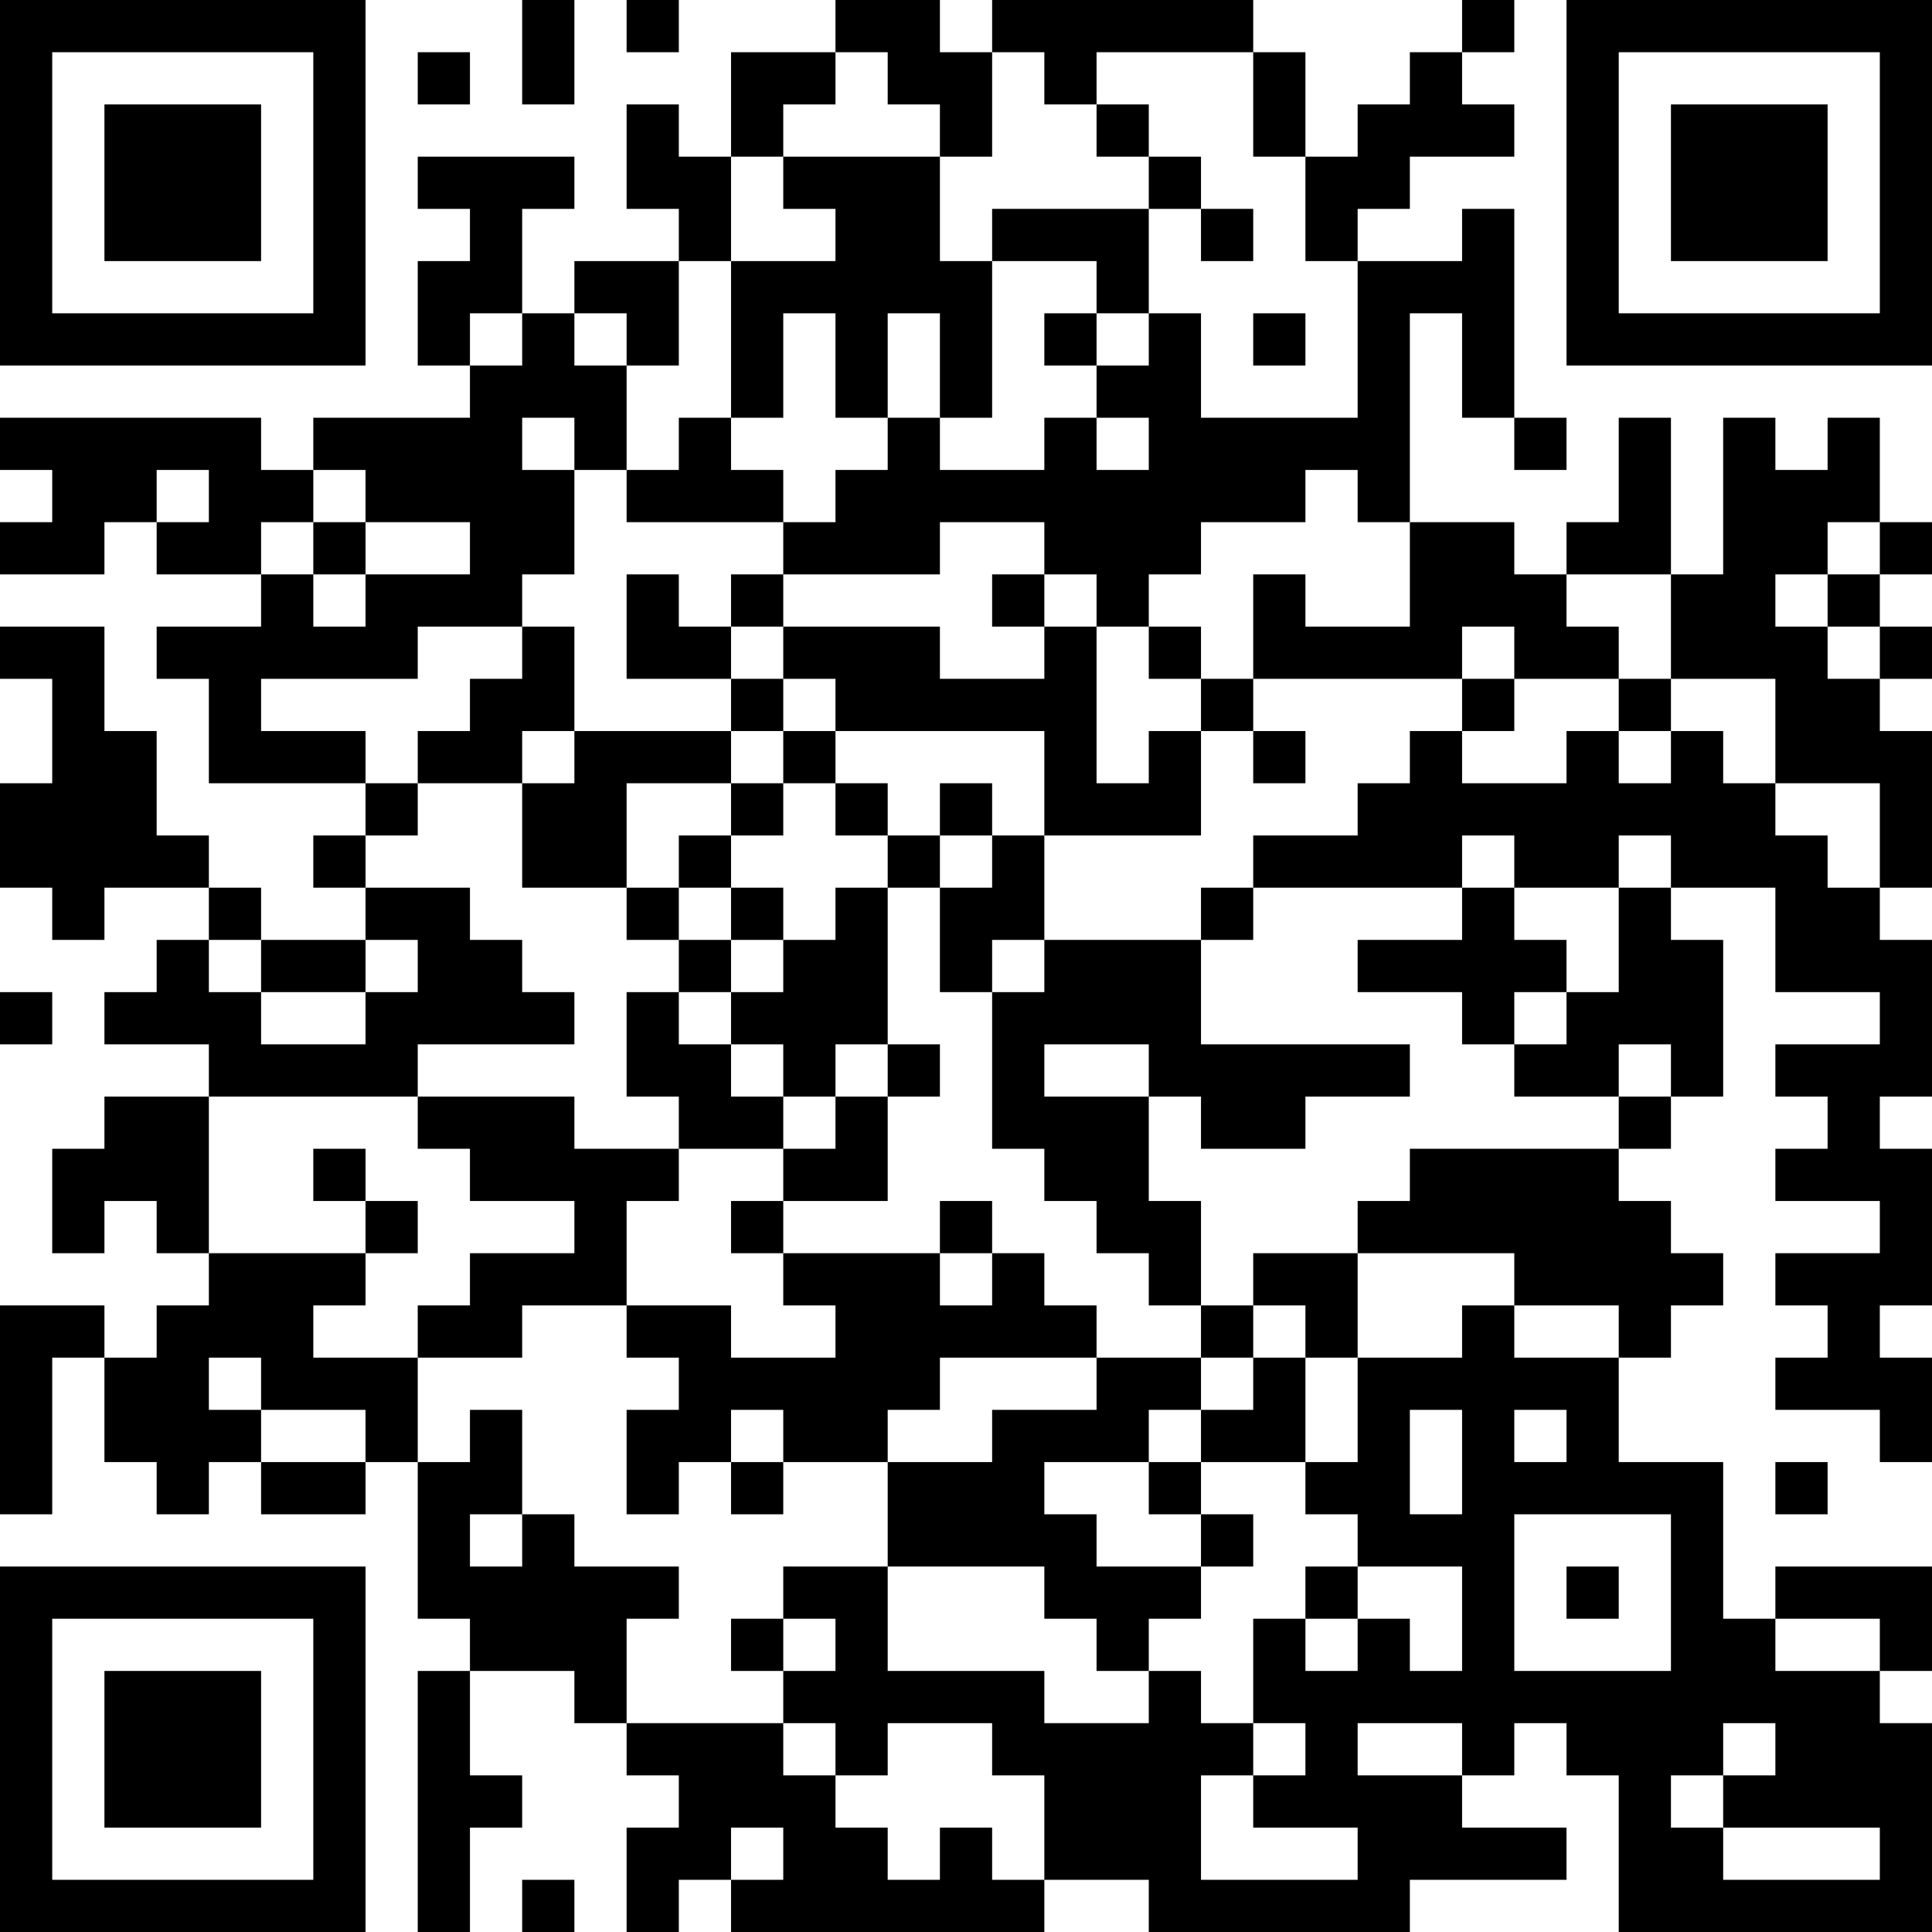 <?xml version="1.0" encoding="UTF-8"?>
<svg xmlns="http://www.w3.org/2000/svg" version="1.1" width="400" height="400" viewBox="0 0 400 400"><rect x="0" y="0" width="400" height="400" fill="#ffffff"/><g transform="scale(10.811)"><g transform="translate(0,0)"><path fill-rule="evenodd" d="M10 0L10 2L11 2L11 0ZM12 0L12 1L13 1L13 0ZM16 0L16 1L14 1L14 3L13 3L13 2L12 2L12 4L13 4L13 5L11 5L11 6L10 6L10 4L11 4L11 3L8 3L8 4L9 4L9 5L8 5L8 7L9 7L9 8L6 8L6 9L5 9L5 8L0 8L0 9L1 9L1 10L0 10L0 11L2 11L2 10L3 10L3 11L5 11L5 12L3 12L3 13L4 13L4 15L7 15L7 16L6 16L6 17L7 17L7 18L5 18L5 17L4 17L4 16L3 16L3 14L2 14L2 12L0 12L0 13L1 13L1 15L0 15L0 17L1 17L1 18L2 18L2 17L4 17L4 18L3 18L3 19L2 19L2 20L4 20L4 21L2 21L2 22L1 22L1 24L2 24L2 23L3 23L3 24L4 24L4 25L3 25L3 26L2 26L2 25L0 25L0 29L1 29L1 26L2 26L2 28L3 28L3 29L4 29L4 28L5 28L5 29L7 29L7 28L8 28L8 31L9 31L9 32L8 32L8 37L9 37L9 35L10 35L10 34L9 34L9 32L11 32L11 33L12 33L12 34L13 34L13 35L12 35L12 37L13 37L13 36L14 36L14 37L20 37L20 36L22 36L22 37L27 37L27 36L30 36L30 35L28 35L28 34L29 34L29 33L30 33L30 34L31 34L31 37L37 37L37 33L36 33L36 32L37 32L37 30L34 30L34 31L33 31L33 28L31 28L31 26L32 26L32 25L33 25L33 24L32 24L32 23L31 23L31 22L32 22L32 21L33 21L33 18L32 18L32 17L34 17L34 19L36 19L36 20L34 20L34 21L35 21L35 22L34 22L34 23L36 23L36 24L34 24L34 25L35 25L35 26L34 26L34 27L36 27L36 28L37 28L37 26L36 26L36 25L37 25L37 22L36 22L36 21L37 21L37 18L36 18L36 17L37 17L37 14L36 14L36 13L37 13L37 12L36 12L36 11L37 11L37 10L36 10L36 8L35 8L35 9L34 9L34 8L33 8L33 11L32 11L32 8L31 8L31 10L30 10L30 11L29 11L29 10L27 10L27 6L28 6L28 8L29 8L29 9L30 9L30 8L29 8L29 4L28 4L28 5L26 5L26 4L27 4L27 3L29 3L29 2L28 2L28 1L29 1L29 0L28 0L28 1L27 1L27 2L26 2L26 3L25 3L25 1L24 1L24 0L19 0L19 1L18 1L18 0ZM8 1L8 2L9 2L9 1ZM16 1L16 2L15 2L15 3L14 3L14 5L13 5L13 7L12 7L12 6L11 6L11 7L12 7L12 9L11 9L11 8L10 8L10 9L11 9L11 11L10 11L10 12L8 12L8 13L5 13L5 14L7 14L7 15L8 15L8 16L7 16L7 17L9 17L9 18L10 18L10 19L11 19L11 20L8 20L8 21L4 21L4 24L7 24L7 25L6 25L6 26L8 26L8 28L9 28L9 27L10 27L10 29L9 29L9 30L10 30L10 29L11 29L11 30L13 30L13 31L12 31L12 33L15 33L15 34L16 34L16 35L17 35L17 36L18 36L18 35L19 35L19 36L20 36L20 34L19 34L19 33L17 33L17 34L16 34L16 33L15 33L15 32L16 32L16 31L15 31L15 30L17 30L17 32L20 32L20 33L22 33L22 32L23 32L23 33L24 33L24 34L23 34L23 36L26 36L26 35L24 35L24 34L25 34L25 33L24 33L24 31L25 31L25 32L26 32L26 31L27 31L27 32L28 32L28 30L26 30L26 29L25 29L25 28L26 28L26 26L28 26L28 25L29 25L29 26L31 26L31 25L29 25L29 24L26 24L26 23L27 23L27 22L31 22L31 21L32 21L32 20L31 20L31 21L29 21L29 20L30 20L30 19L31 19L31 17L32 17L32 16L31 16L31 17L29 17L29 16L28 16L28 17L24 17L24 16L26 16L26 15L27 15L27 14L28 14L28 15L30 15L30 14L31 14L31 15L32 15L32 14L33 14L33 15L34 15L34 16L35 16L35 17L36 17L36 15L34 15L34 13L32 13L32 11L30 11L30 12L31 12L31 13L29 13L29 12L28 12L28 13L24 13L24 11L25 11L25 12L27 12L27 10L26 10L26 9L25 9L25 10L23 10L23 11L22 11L22 12L21 12L21 11L20 11L20 10L18 10L18 11L15 11L15 10L16 10L16 9L17 9L17 8L18 8L18 9L20 9L20 8L21 8L21 9L22 9L22 8L21 8L21 7L22 7L22 6L23 6L23 8L26 8L26 5L25 5L25 3L24 3L24 1L21 1L21 2L20 2L20 1L19 1L19 3L18 3L18 2L17 2L17 1ZM21 2L21 3L22 3L22 4L19 4L19 5L18 5L18 3L15 3L15 4L16 4L16 5L14 5L14 8L13 8L13 9L12 9L12 10L15 10L15 9L14 9L14 8L15 8L15 6L16 6L16 8L17 8L17 6L18 6L18 8L19 8L19 5L21 5L21 6L20 6L20 7L21 7L21 6L22 6L22 4L23 4L23 5L24 5L24 4L23 4L23 3L22 3L22 2ZM9 6L9 7L10 7L10 6ZM24 6L24 7L25 7L25 6ZM3 9L3 10L4 10L4 9ZM6 9L6 10L5 10L5 11L6 11L6 12L7 12L7 11L9 11L9 10L7 10L7 9ZM6 10L6 11L7 11L7 10ZM35 10L35 11L34 11L34 12L35 12L35 13L36 13L36 12L35 12L35 11L36 11L36 10ZM12 11L12 13L14 13L14 14L11 14L11 12L10 12L10 13L9 13L9 14L8 14L8 15L10 15L10 17L12 17L12 18L13 18L13 19L12 19L12 21L13 21L13 22L11 22L11 21L8 21L8 22L9 22L9 23L11 23L11 24L9 24L9 25L8 25L8 26L10 26L10 25L12 25L12 26L13 26L13 27L12 27L12 29L13 29L13 28L14 28L14 29L15 29L15 28L17 28L17 30L20 30L20 31L21 31L21 32L22 32L22 31L23 31L23 30L24 30L24 29L23 29L23 28L25 28L25 26L26 26L26 24L24 24L24 25L23 25L23 23L22 23L22 21L23 21L23 22L25 22L25 21L27 21L27 20L23 20L23 18L24 18L24 17L23 17L23 18L20 18L20 16L23 16L23 14L24 14L24 15L25 15L25 14L24 14L24 13L23 13L23 12L22 12L22 13L23 13L23 14L22 14L22 15L21 15L21 12L20 12L20 11L19 11L19 12L20 12L20 13L18 13L18 12L15 12L15 11L14 11L14 12L13 12L13 11ZM14 12L14 13L15 13L15 14L14 14L14 15L12 15L12 17L13 17L13 18L14 18L14 19L13 19L13 20L14 20L14 21L15 21L15 22L13 22L13 23L12 23L12 25L14 25L14 26L16 26L16 25L15 25L15 24L18 24L18 25L19 25L19 24L20 24L20 25L21 25L21 26L18 26L18 27L17 27L17 28L19 28L19 27L21 27L21 26L23 26L23 27L22 27L22 28L20 28L20 29L21 29L21 30L23 30L23 29L22 29L22 28L23 28L23 27L24 27L24 26L25 26L25 25L24 25L24 26L23 26L23 25L22 25L22 24L21 24L21 23L20 23L20 22L19 22L19 19L20 19L20 18L19 18L19 19L18 19L18 17L19 17L19 16L20 16L20 14L16 14L16 13L15 13L15 12ZM28 13L28 14L29 14L29 13ZM31 13L31 14L32 14L32 13ZM10 14L10 15L11 15L11 14ZM15 14L15 15L14 15L14 16L13 16L13 17L14 17L14 18L15 18L15 19L14 19L14 20L15 20L15 21L16 21L16 22L15 22L15 23L14 23L14 24L15 24L15 23L17 23L17 21L18 21L18 20L17 20L17 17L18 17L18 16L19 16L19 15L18 15L18 16L17 16L17 15L16 15L16 14ZM15 15L15 16L14 16L14 17L15 17L15 18L16 18L16 17L17 17L17 16L16 16L16 15ZM28 17L28 18L26 18L26 19L28 19L28 20L29 20L29 19L30 19L30 18L29 18L29 17ZM4 18L4 19L5 19L5 20L7 20L7 19L8 19L8 18L7 18L7 19L5 19L5 18ZM0 19L0 20L1 20L1 19ZM16 20L16 21L17 21L17 20ZM20 20L20 21L22 21L22 20ZM6 22L6 23L7 23L7 24L8 24L8 23L7 23L7 22ZM18 23L18 24L19 24L19 23ZM4 26L4 27L5 27L5 28L7 28L7 27L5 27L5 26ZM14 27L14 28L15 28L15 27ZM27 27L27 29L28 29L28 27ZM29 27L29 28L30 28L30 27ZM34 28L34 29L35 29L35 28ZM29 29L29 32L32 32L32 29ZM25 30L25 31L26 31L26 30ZM30 30L30 31L31 31L31 30ZM14 31L14 32L15 32L15 31ZM34 31L34 32L36 32L36 31ZM26 33L26 34L28 34L28 33ZM33 33L33 34L32 34L32 35L33 35L33 36L36 36L36 35L33 35L33 34L34 34L34 33ZM14 35L14 36L15 36L15 35ZM10 36L10 37L11 37L11 36ZM0 0L0 7L7 7L7 0ZM1 1L1 6L6 6L6 1ZM2 2L2 5L5 5L5 2ZM30 0L30 7L37 7L37 0ZM31 1L31 6L36 6L36 1ZM32 2L32 5L35 5L35 2ZM0 30L0 37L7 37L7 30ZM1 31L1 36L6 36L6 31ZM2 32L2 35L5 35L5 32Z" fill="#000000"/></g></g></svg>
